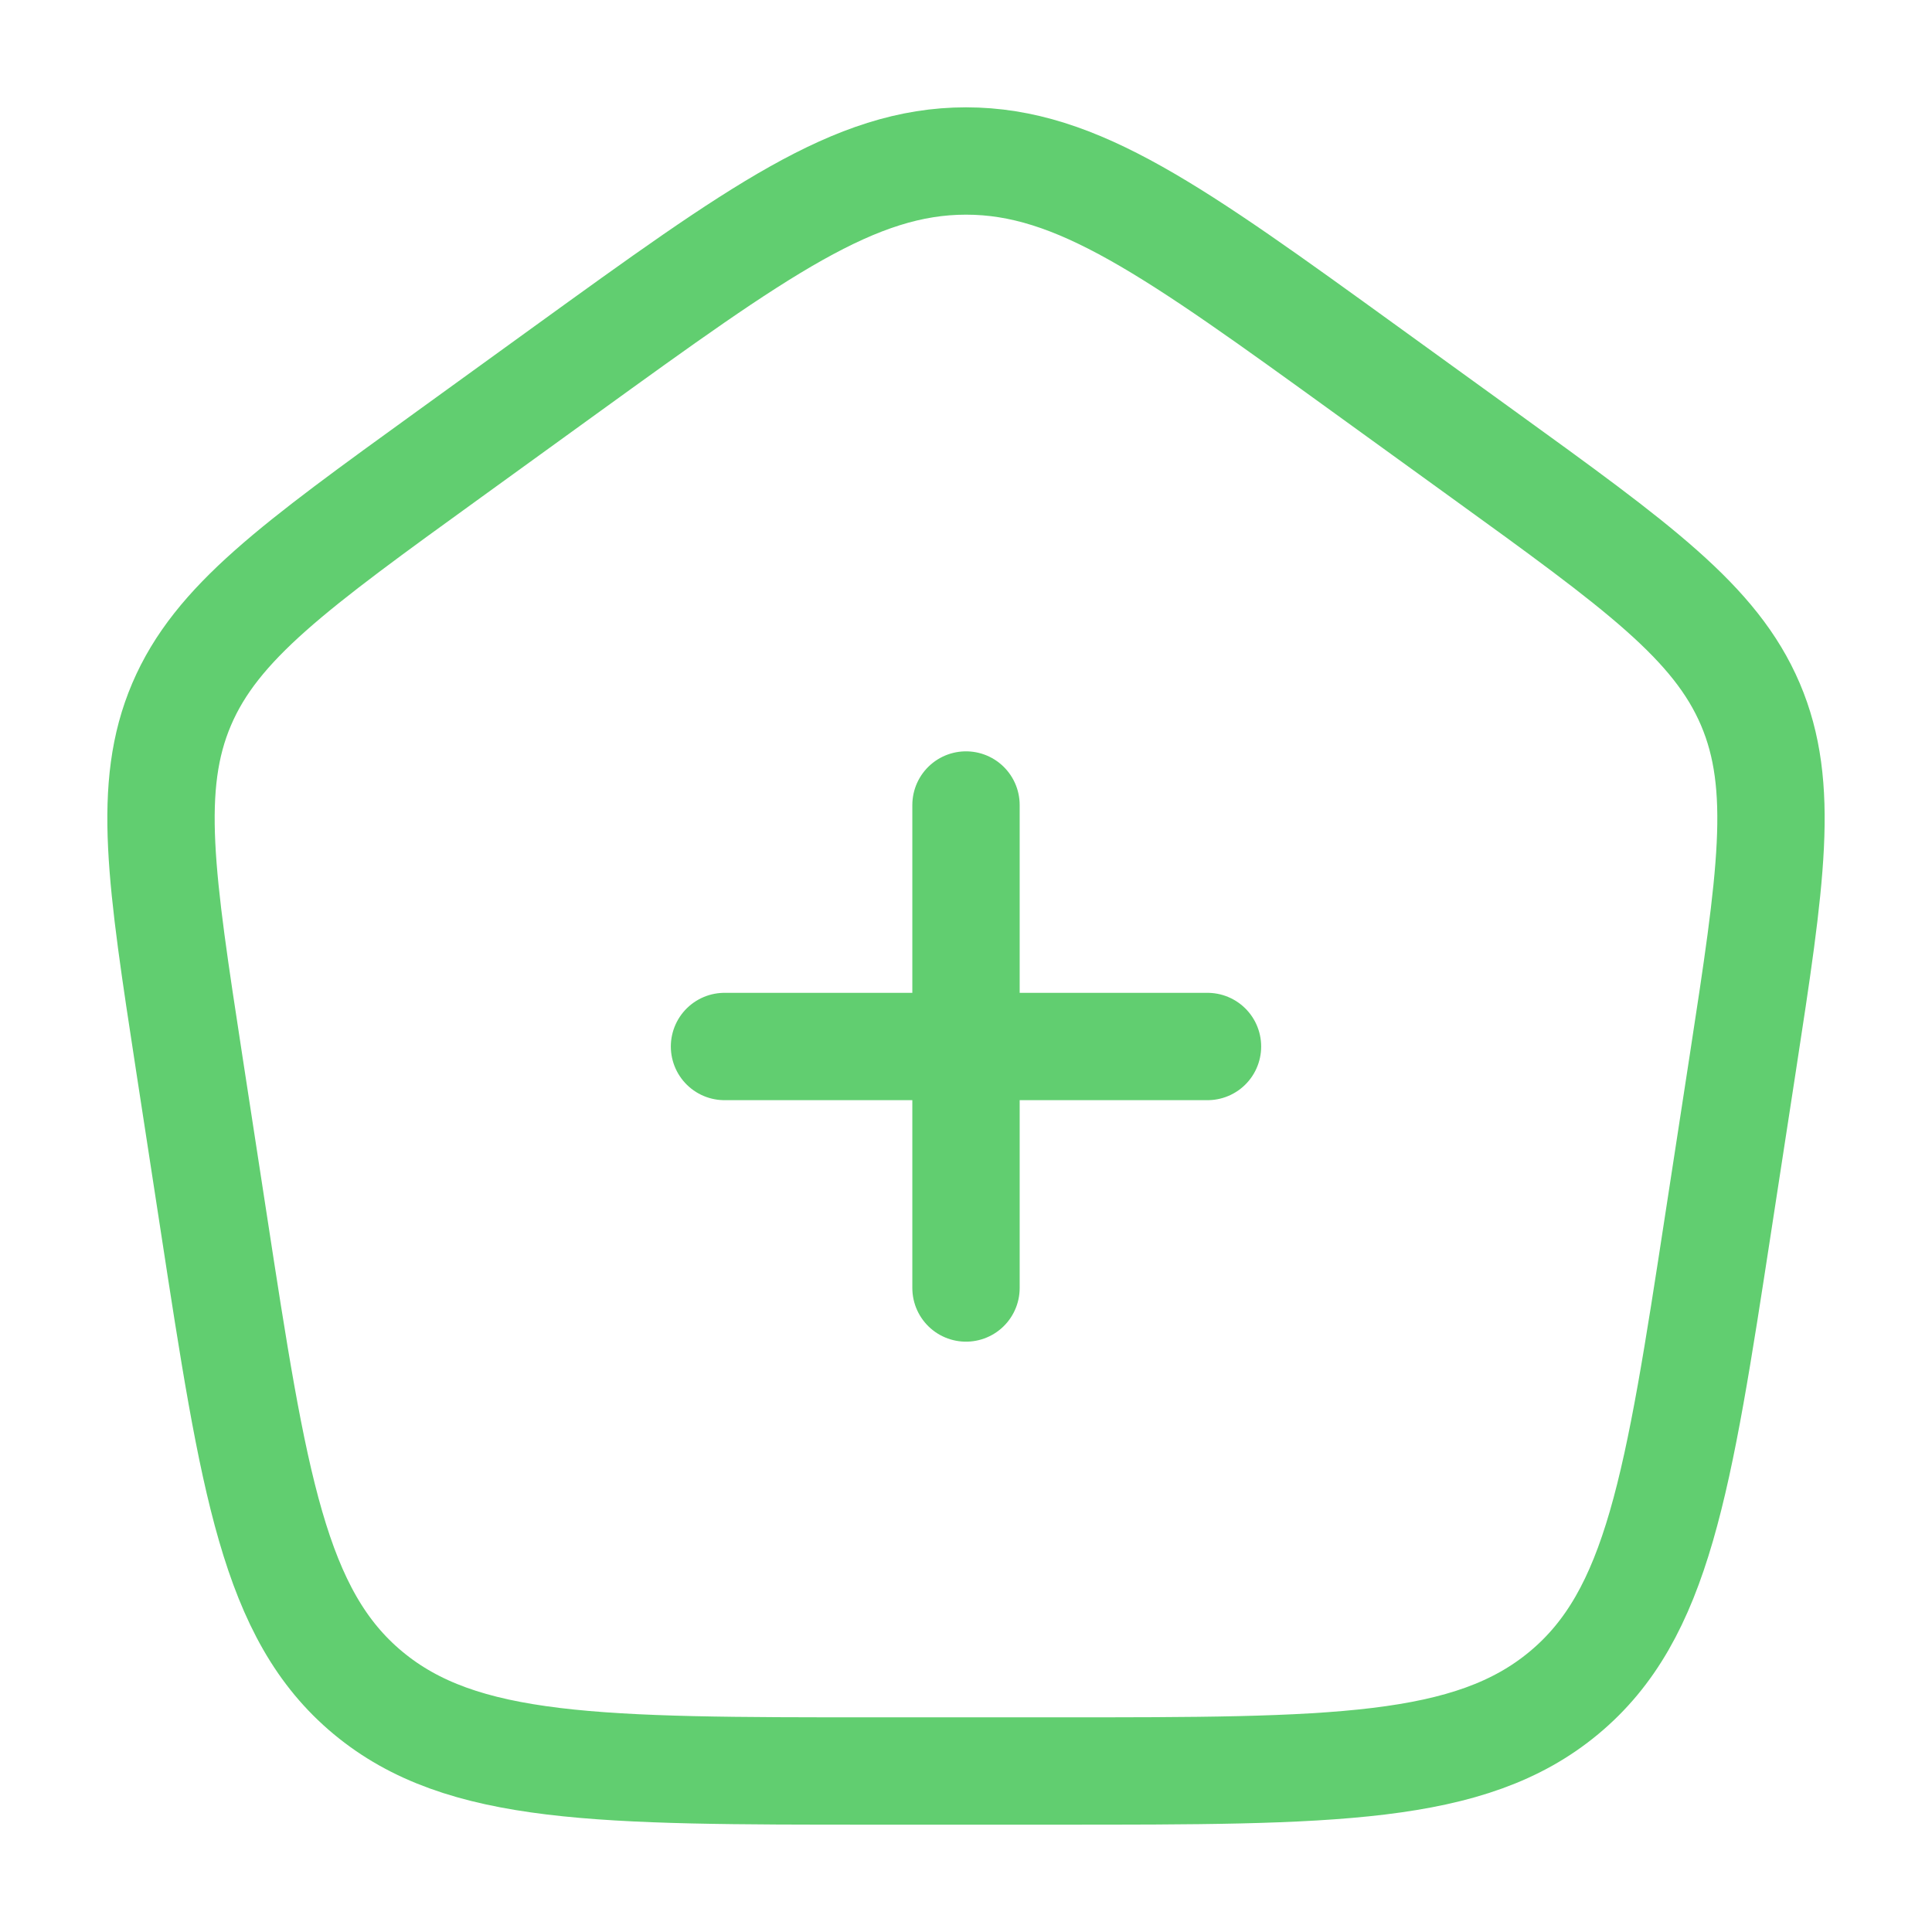 <svg xmlns="http://www.w3.org/2000/svg" width="36" height="36" viewBox="0 0 36 36" fill="none"><path d="M3.527 19.82C2.998 16.374 2.733 14.652 3.384 13.124C4.036 11.597 5.481 10.552 8.372 8.462L10.531 6.9C14.127 4.3 15.925 3 18 3C20.075 3 21.873 4.3 25.468 6.9L27.628 8.462C30.519 10.552 31.964 11.597 32.616 13.124C33.267 14.652 33.002 16.374 32.473 19.82L32.021 22.759C31.271 27.643 30.895 30.086 29.143 31.543C27.392 33 24.831 33 19.708 33H16.292C11.169 33 8.608 33 6.856 31.543C5.105 30.086 4.729 27.643 3.979 22.759L3.527 19.82Z" stroke="#61CE70" stroke-width="2" stroke-linejoin="round"></path><path d="M18 15V24M13.5 19.5L22.5 19.5" stroke="#61CE70" stroke-width="2" stroke-linecap="round"></path></svg>